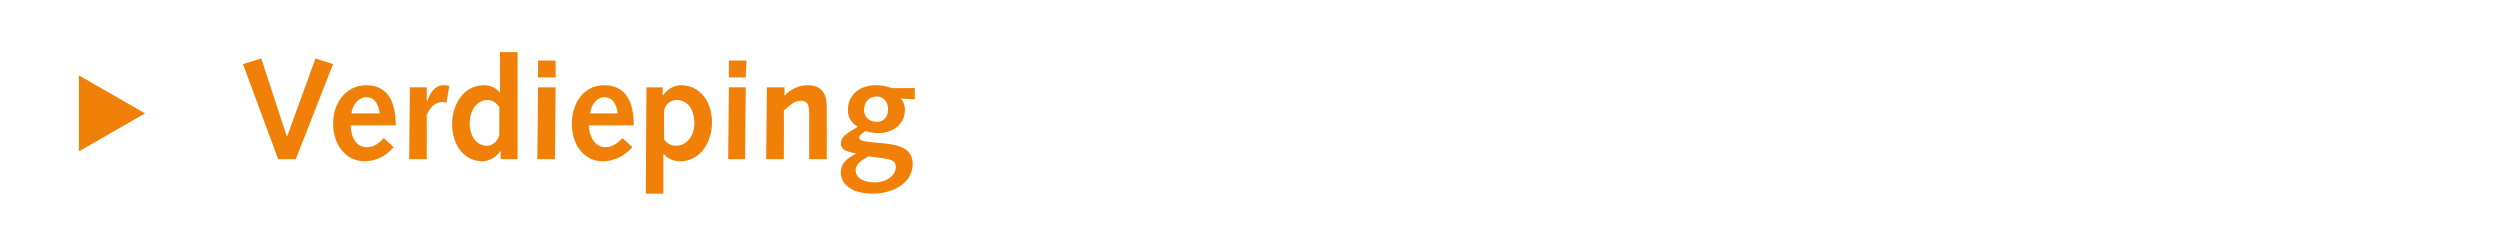 <?xml version="1.0" standalone="no"?><!DOCTYPE svg PUBLIC "-//W3C//DTD SVG 1.1//EN" "http://www.w3.org/Graphics/SVG/1.1/DTD/svg11.dtd"><svg xmlns="http://www.w3.org/2000/svg" version="1.1" width="355px" height="35.5px" viewBox="0 0 355 35.5">  <desc>Verdieping</desc>  <defs/>  <g id="Polygon55286">    <path d="M 11.2 21.5 L 11.2 10.7 L 20.6 16.1 L 11.2 21.5 Z M 34.5 9.1 L 37.1 8.3 L 40.7 19.3 L 40.8 19.3 L 44.8 8.3 L 47.3 9.1 L 42 22.6 L 39.5 22.6 L 34.5 9.1 Z M 49.8 17.8 C 49.8 19.2 50.4 20.9 52.1 20.9 C 53.1 20.9 53.9 20.3 54.5 19.6 C 54.5 19.6 55.9 20.9 55.9 20.9 C 54.9 22.1 53.4 22.9 51.8 22.9 C 49.2 22.9 47.3 20.7 47.3 17.5 C 47.3 14.8 49 12.1 52 12.1 C 54.9 12.1 56.2 14.2 56.2 17.8 C 56.2 17.8 49.8 17.8 49.8 17.8 Z M 53.9 16.1 C 53.8 15 53.3 13.8 52 13.8 C 50.9 13.8 50 15 49.9 16.1 C 49.9 16.1 53.9 16.1 53.9 16.1 Z M 58.2 12.4 L 60.6 12.4 L 60.6 14.2 C 60.6 14.2 60.65 14.29 60.7 14.3 C 61.1 13.1 61.8 12.1 63 12.1 C 63.3 12.1 63.5 12.1 63.8 12.2 C 63.8 12.2 63.4 14.6 63.4 14.6 C 63.2 14.5 62.9 14.5 62.8 14.5 C 61.8 14.5 61.1 15.2 60.6 16.3 C 60.61 16.28 60.6 22.6 60.6 22.6 L 58.1 22.6 L 58.2 12.4 Z M 71.1 21.5 C 71.1 21.5 71.05 21.5 71 21.5 C 70.5 22.3 69.5 22.9 68.5 22.9 C 66 22.9 64.2 20.7 64.2 17.6 C 64.2 14.9 65.8 12.1 68.7 12.1 C 69.5 12.1 70.4 12.4 70.9 13.1 C 70.95 13.11 71 13.1 71 13.1 L 71 7.4 L 73.5 7.4 L 73.5 22.6 L 71.1 22.6 L 71.1 21.5 Z M 70.9 15.2 C 70.6 14.8 70.1 14.2 69.2 14.2 C 67.9 14.2 66.7 15.5 66.7 17.5 C 66.7 19.4 67.7 20.7 69.2 20.7 C 69.9 20.7 70.8 20 70.9 19.1 C 70.9 19.1 70.9 15.2 70.9 15.2 Z M 76.4 12.4 L 78.9 12.4 L 78.8 22.6 L 76.3 22.6 L 76.4 12.4 Z M 76.4 8.6 L 78.9 8.6 L 78.9 11 L 76.4 11 L 76.4 8.6 Z M 83.6 17.8 C 83.7 19.2 84.3 20.9 86 20.9 C 87 20.9 87.7 20.3 88.4 19.6 C 88.4 19.6 89.8 20.9 89.8 20.9 C 88.7 22.1 87.3 22.9 85.6 22.9 C 83 22.9 81.2 20.7 81.2 17.5 C 81.2 14.8 82.8 12.1 85.8 12.1 C 88.7 12.1 90 14.2 90 17.8 C 90 17.8 83.6 17.8 83.6 17.8 Z M 87.7 16.1 C 87.6 15 87.1 13.8 85.8 13.8 C 84.7 13.8 83.9 15 83.8 16.1 C 83.8 16.1 87.7 16.1 87.7 16.1 Z M 91.8 12.4 L 94.1 12.4 L 94.1 13.5 C 94.1 13.5 94.17 13.46 94.2 13.5 C 94.7 12.7 95.7 12.1 96.7 12.1 C 99.3 12.1 101.1 14.3 101.1 17.4 C 101.1 20.1 99.5 22.9 96.6 22.9 C 95.8 22.9 94.8 22.6 94.3 21.9 C 94.27 21.88 94.2 21.9 94.2 21.9 L 94.2 27.5 L 91.7 27.5 L 91.8 12.4 Z M 94.3 19.8 C 94.6 20.2 95.1 20.7 96 20.7 C 97.3 20.7 98.6 19.5 98.6 17.5 C 98.6 15.5 97.6 14.2 96.1 14.2 C 95.1 14.2 94.4 14.9 94.3 15.8 C 94.3 15.8 94.3 19.8 94.3 19.8 Z M 103.5 12.4 L 105.9 12.4 L 105.8 22.6 L 103.4 22.6 L 103.5 12.4 Z M 103.5 8.6 L 106 8.6 L 105.9 11 L 103.5 11 L 103.5 8.6 Z M 108.9 12.4 L 111.4 12.4 L 111.4 13.6 C 111.4 13.6 111.4 13.62 111.4 13.6 C 112.2 12.7 113.4 12.1 114.7 12.1 C 116.9 12.1 117.4 13.6 117.4 15.2 C 117.4 16.2 117.4 16.8 117.4 17.5 C 117.41 17.48 117.4 22.6 117.4 22.6 L 114.9 22.6 C 114.9 22.6 114.9 20.05 114.9 20.1 C 114.9 18.5 114.9 17.3 114.9 16 C 114.9 14.8 114.6 14.3 113.6 14.3 C 112.8 14.3 112 15.1 111.3 15.7 C 111.34 15.67 111.3 22.6 111.3 22.6 L 108.8 22.6 L 108.9 12.4 Z M 127.9 14 C 128.3 14.4 128.5 15 128.5 15.6 C 128.5 17.7 126.7 18.9 124.7 18.9 C 123.9 18.9 123.2 18.7 122.9 18.6 C 122.5 18.9 122 19.2 122 19.5 C 122 20 122.6 20.1 124.9 20.3 C 127.2 20.5 129.6 20.8 129.6 23.3 C 129.6 26.1 126.6 27.5 124 27.5 C 120.7 27.5 119.4 26 119.4 24.5 C 119.4 23 120.5 22.4 121.6 21.8 C 121.6 21.8 121.6 21.8 121.6 21.8 C 120.6 21.6 119.4 21.4 119.4 20.4 C 119.4 19.5 120.1 19 121.8 18 C 120.8 17.4 120.4 16.6 120.4 15.6 C 120.4 13.4 122.2 12.1 124.3 12.1 C 125.5 12.1 126 12.3 126.6 12.5 C 126.61 12.54 129.9 12.5 129.9 12.5 L 129.9 14.1 C 129.9 14.1 127.91 14.01 127.9 14 Z M 124.2 25.9 C 126 25.9 127.2 24.8 127.2 23.8 C 127.2 22.7 126.8 22.6 123.3 22.2 C 122.5 22.7 121.5 23.2 121.5 24.2 C 121.5 25.5 123.1 25.9 124.2 25.9 Z M 122.7 15.6 C 122.7 16.5 123.3 17.3 124.5 17.3 C 125.6 17.3 126.1 16.5 126.1 15.5 C 126.1 14.5 125.5 13.7 124.5 13.7 C 123.4 13.7 122.7 14.5 122.7 15.6 Z " stroke="none" fill="#f08008"/>  </g></svg>